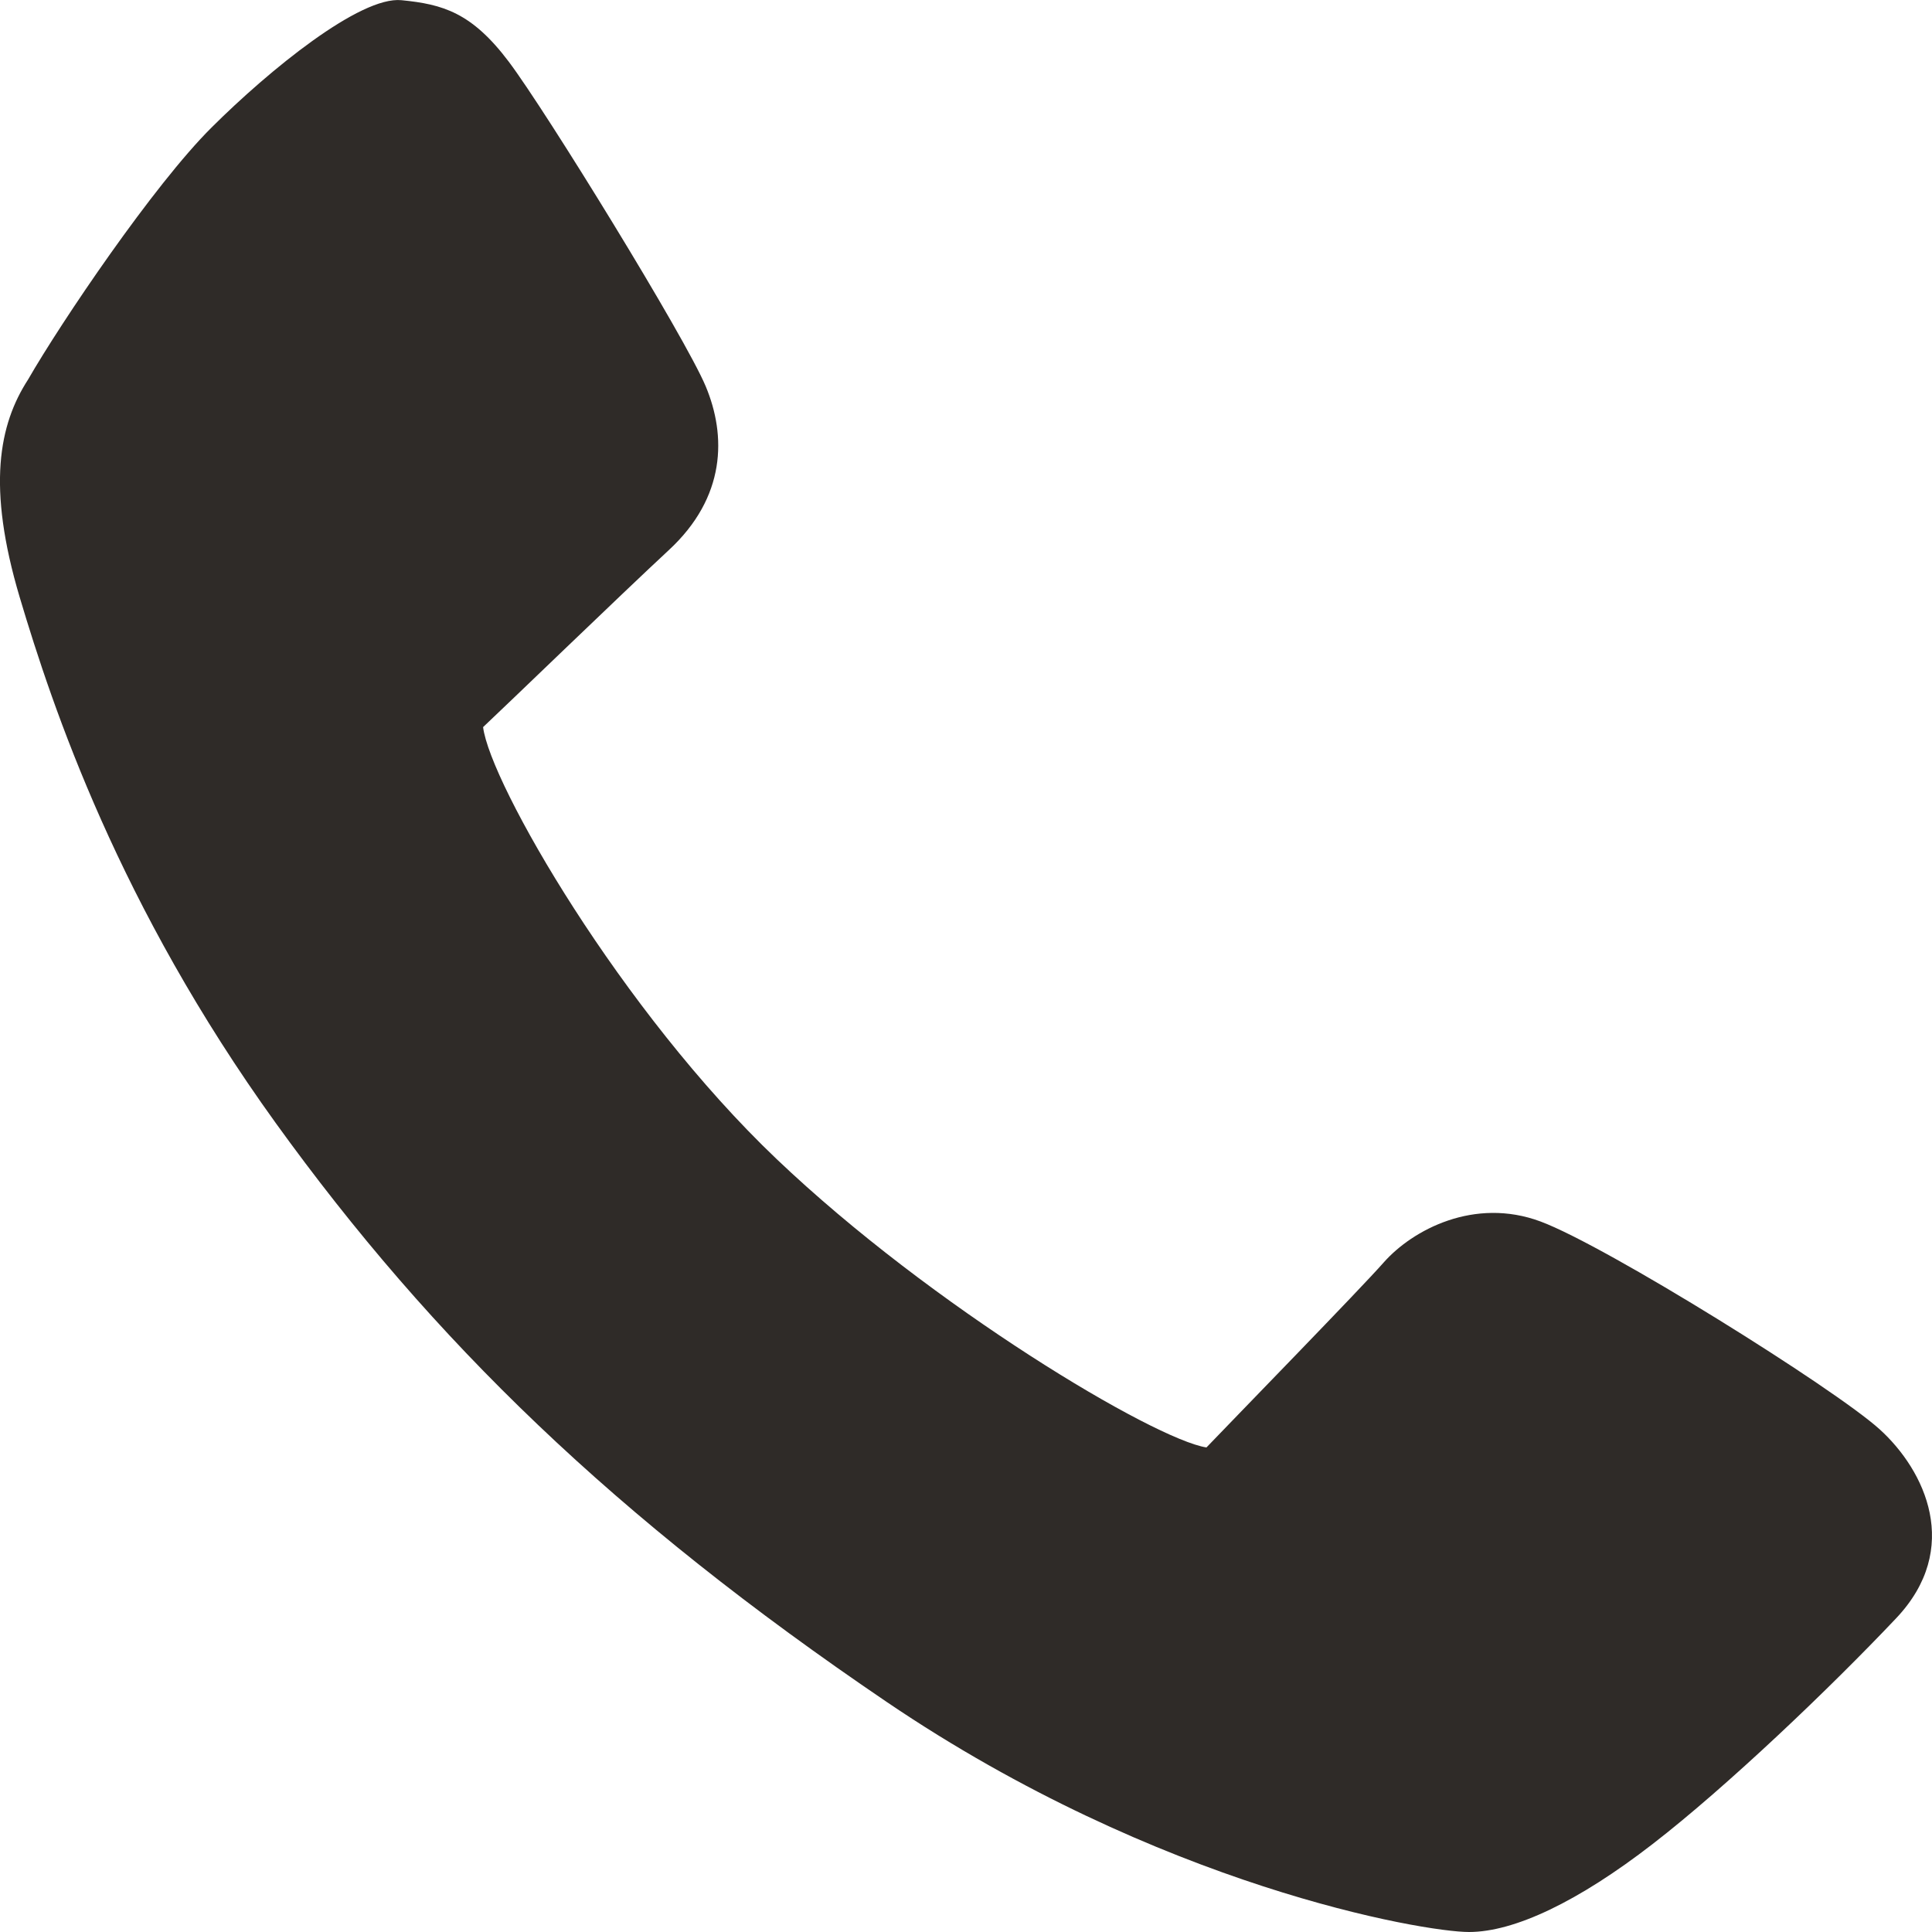 <svg width="20" height="20" viewBox="0 0 20 20" fill="none" xmlns="http://www.w3.org/2000/svg">
<path fill-rule="evenodd" clip-rule="evenodd" d="M5.001 7.527C5.214 7.328 6.442 6.141 6.92 5.698C7.519 5.146 7.519 4.508 7.305 3.998C7.091 3.488 5.652 1.15 5.267 0.639C4.883 0.129 4.583 0.044 4.156 0.002C3.728 -0.041 2.788 0.724 2.19 1.32C1.591 1.915 0.632 3.335 0.29 3.93C-0.01 4.394 -0.138 5.035 0.204 6.183C0.546 7.331 1.23 9.372 2.854 11.625C4.479 13.878 6.359 15.706 9.18 17.619C12.002 19.532 14.737 20 15.207 20C15.677 20 16.338 19.685 17.107 19.09C17.877 18.495 18.945 17.475 19.629 16.752C20.313 16.029 19.928 15.222 19.458 14.796C18.988 14.371 16.632 12.9 15.948 12.645C15.264 12.39 14.623 12.73 14.323 13.07C14.084 13.342 12.774 14.686 12.489 14.984C11.948 14.899 9.647 13.53 8.04 11.999C6.432 10.469 5.072 8.108 5.001 7.527Z" fill="#2F2B28"/>
</svg>
